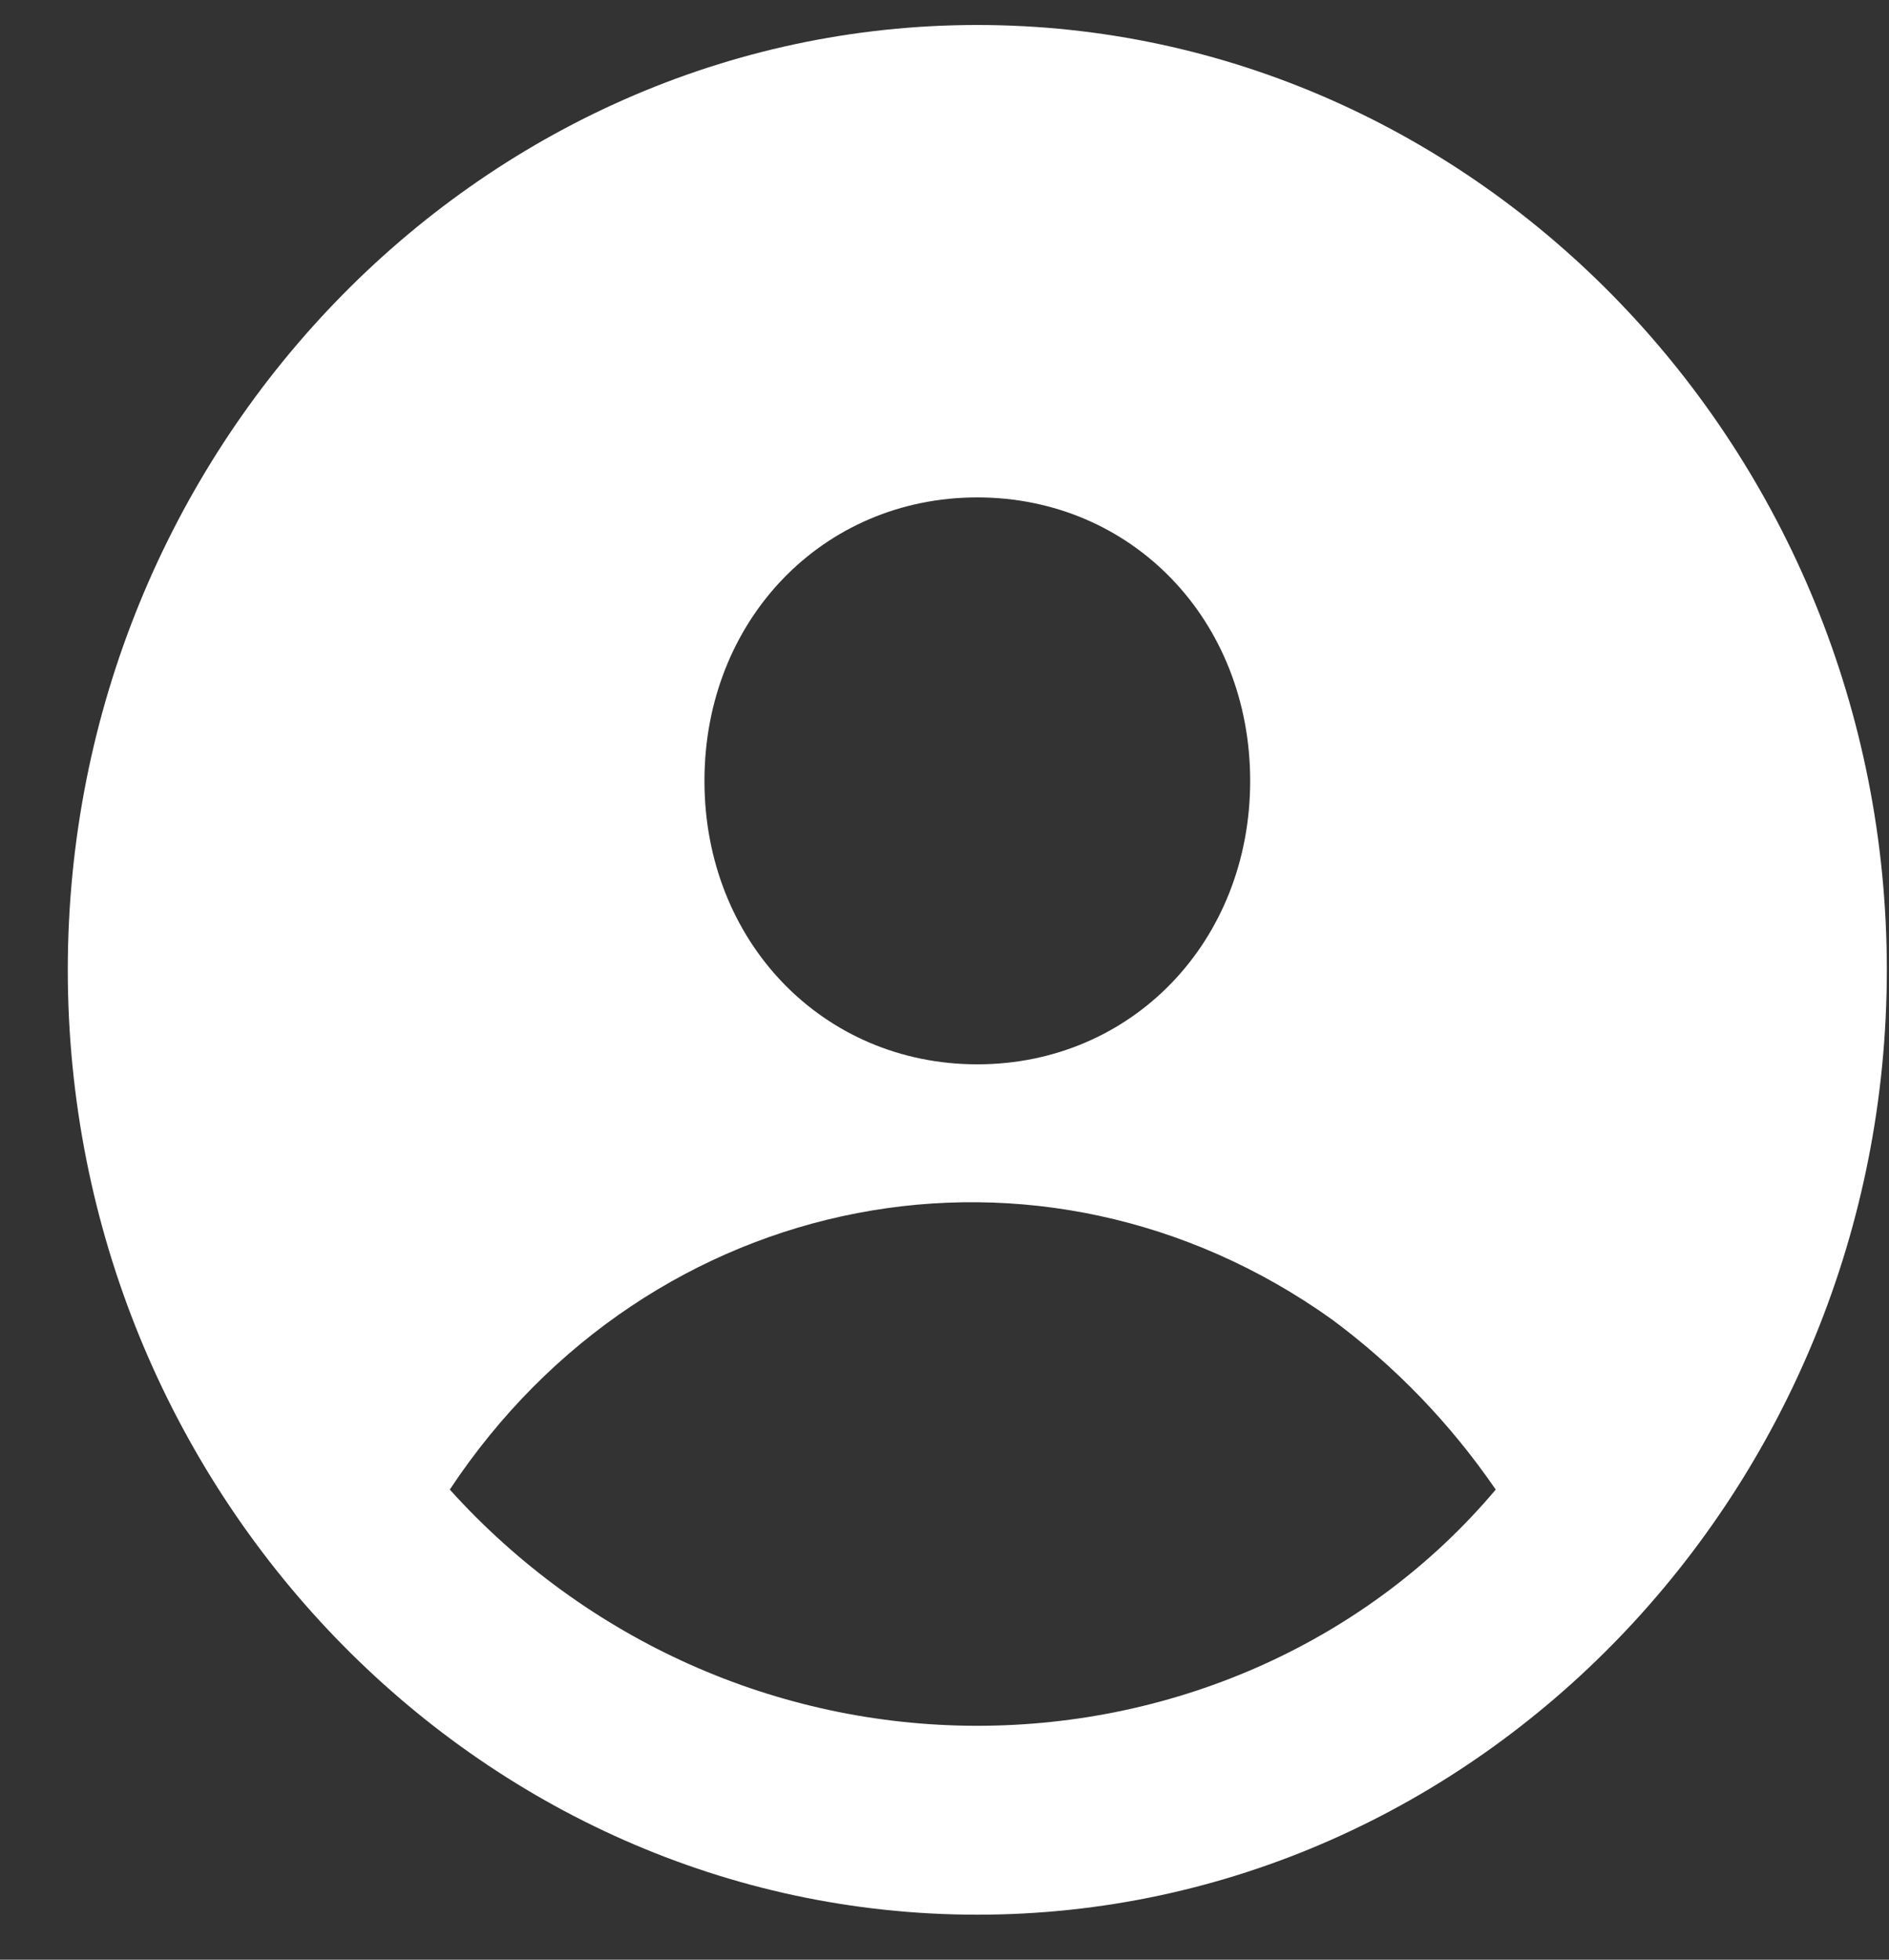 <svg width="27" height="28" viewBox="0 0 27 28" fill="none" xmlns="http://www.w3.org/2000/svg">
    <rect x="0" y="0" width="27" height="28" fill="#333333" stroke="none"/>
    <path d="M13.969 0.357C6.819 0.357 0.969 6.433 0.969 13.857C0.969 21.282 6.819 27.357 13.969 27.357C21.119 27.357 26.969 21.282 26.969 13.857C26.969 6.433 21.119 0.357 13.969 0.357ZM13.969 7.107C16.179 7.107 17.869 8.862 17.869 11.157C17.869 13.452 16.179 15.207 13.969 15.207C11.759 15.207 10.069 13.452 10.069 11.157C10.069 8.862 11.759 7.107 13.969 7.107ZM13.969 24.658C11.109 24.658 8.379 23.443 6.429 21.283C9.289 16.963 14.879 15.883 19.039 18.853C19.949 19.528 20.729 20.338 21.379 21.283C19.559 23.443 16.829 24.658 13.969 24.658Z" fill="white"/>
</svg>
